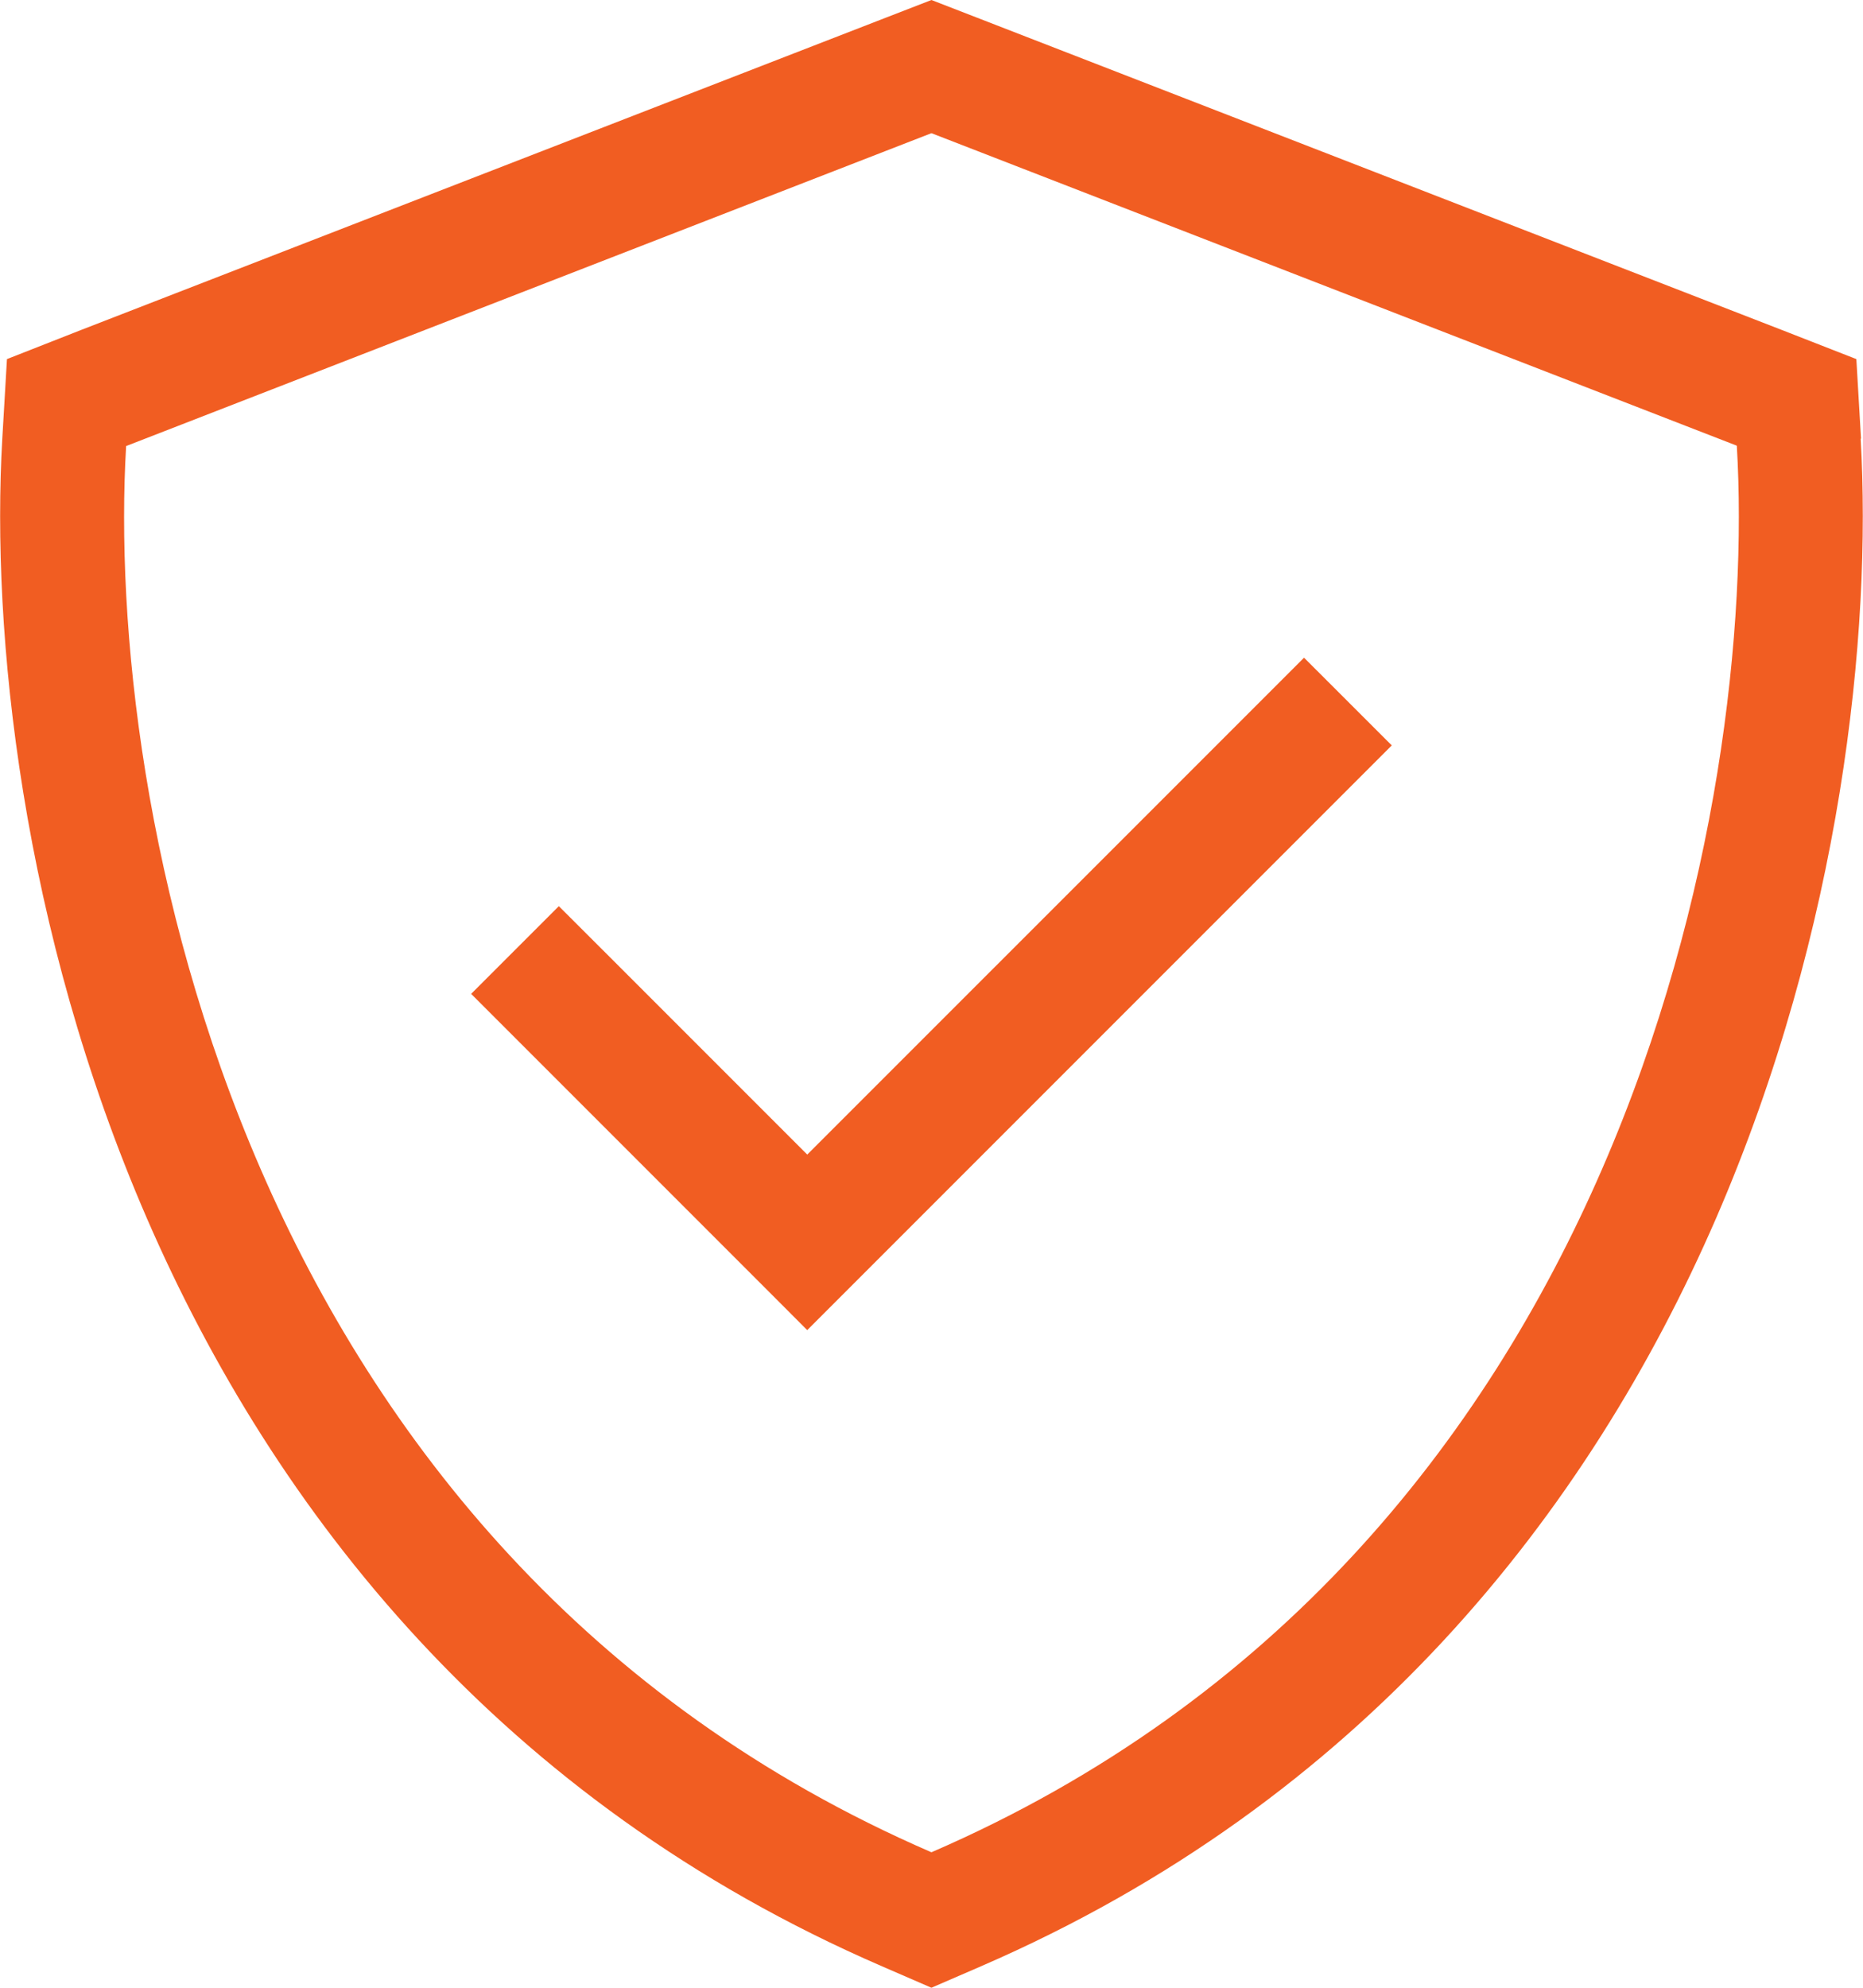 <svg width="30" height="32" viewBox="0 0 30 32" fill="none" xmlns="http://www.w3.org/2000/svg">
<path id="vector" d="M2.031 7.181L14.999 2.144L27.968 7.175C28.137 10.025 27.687 14.475 25.799 18.819C23.912 23.163 20.587 27.4 14.999 29.819C9.412 27.4 6.087 23.169 4.199 18.825C2.312 14.481 1.862 10.031 2.031 7.181ZM29.968 7.062L29.893 5.781L28.693 5.312L15.724 0.281L14.999 0L14.274 0.281L1.306 5.312L0.112 5.781L0.037 7.062C-0.144 10.181 0.343 14.956 2.368 19.619C4.412 24.325 8.056 28.994 14.206 31.656L14.999 32L15.793 31.656C21.943 28.994 25.587 24.325 27.631 19.619C29.656 14.95 30.143 10.181 29.962 7.062H29.968ZM21.706 12.706L22.412 12L20.999 10.588L20.293 11.294L12.999 18.587L9.706 15.294L8.999 14.588L7.587 16L8.293 16.706L12.293 20.706L12.999 21.413L13.706 20.706L21.706 12.706Z" fill="#F15D22"/>
</svg>
